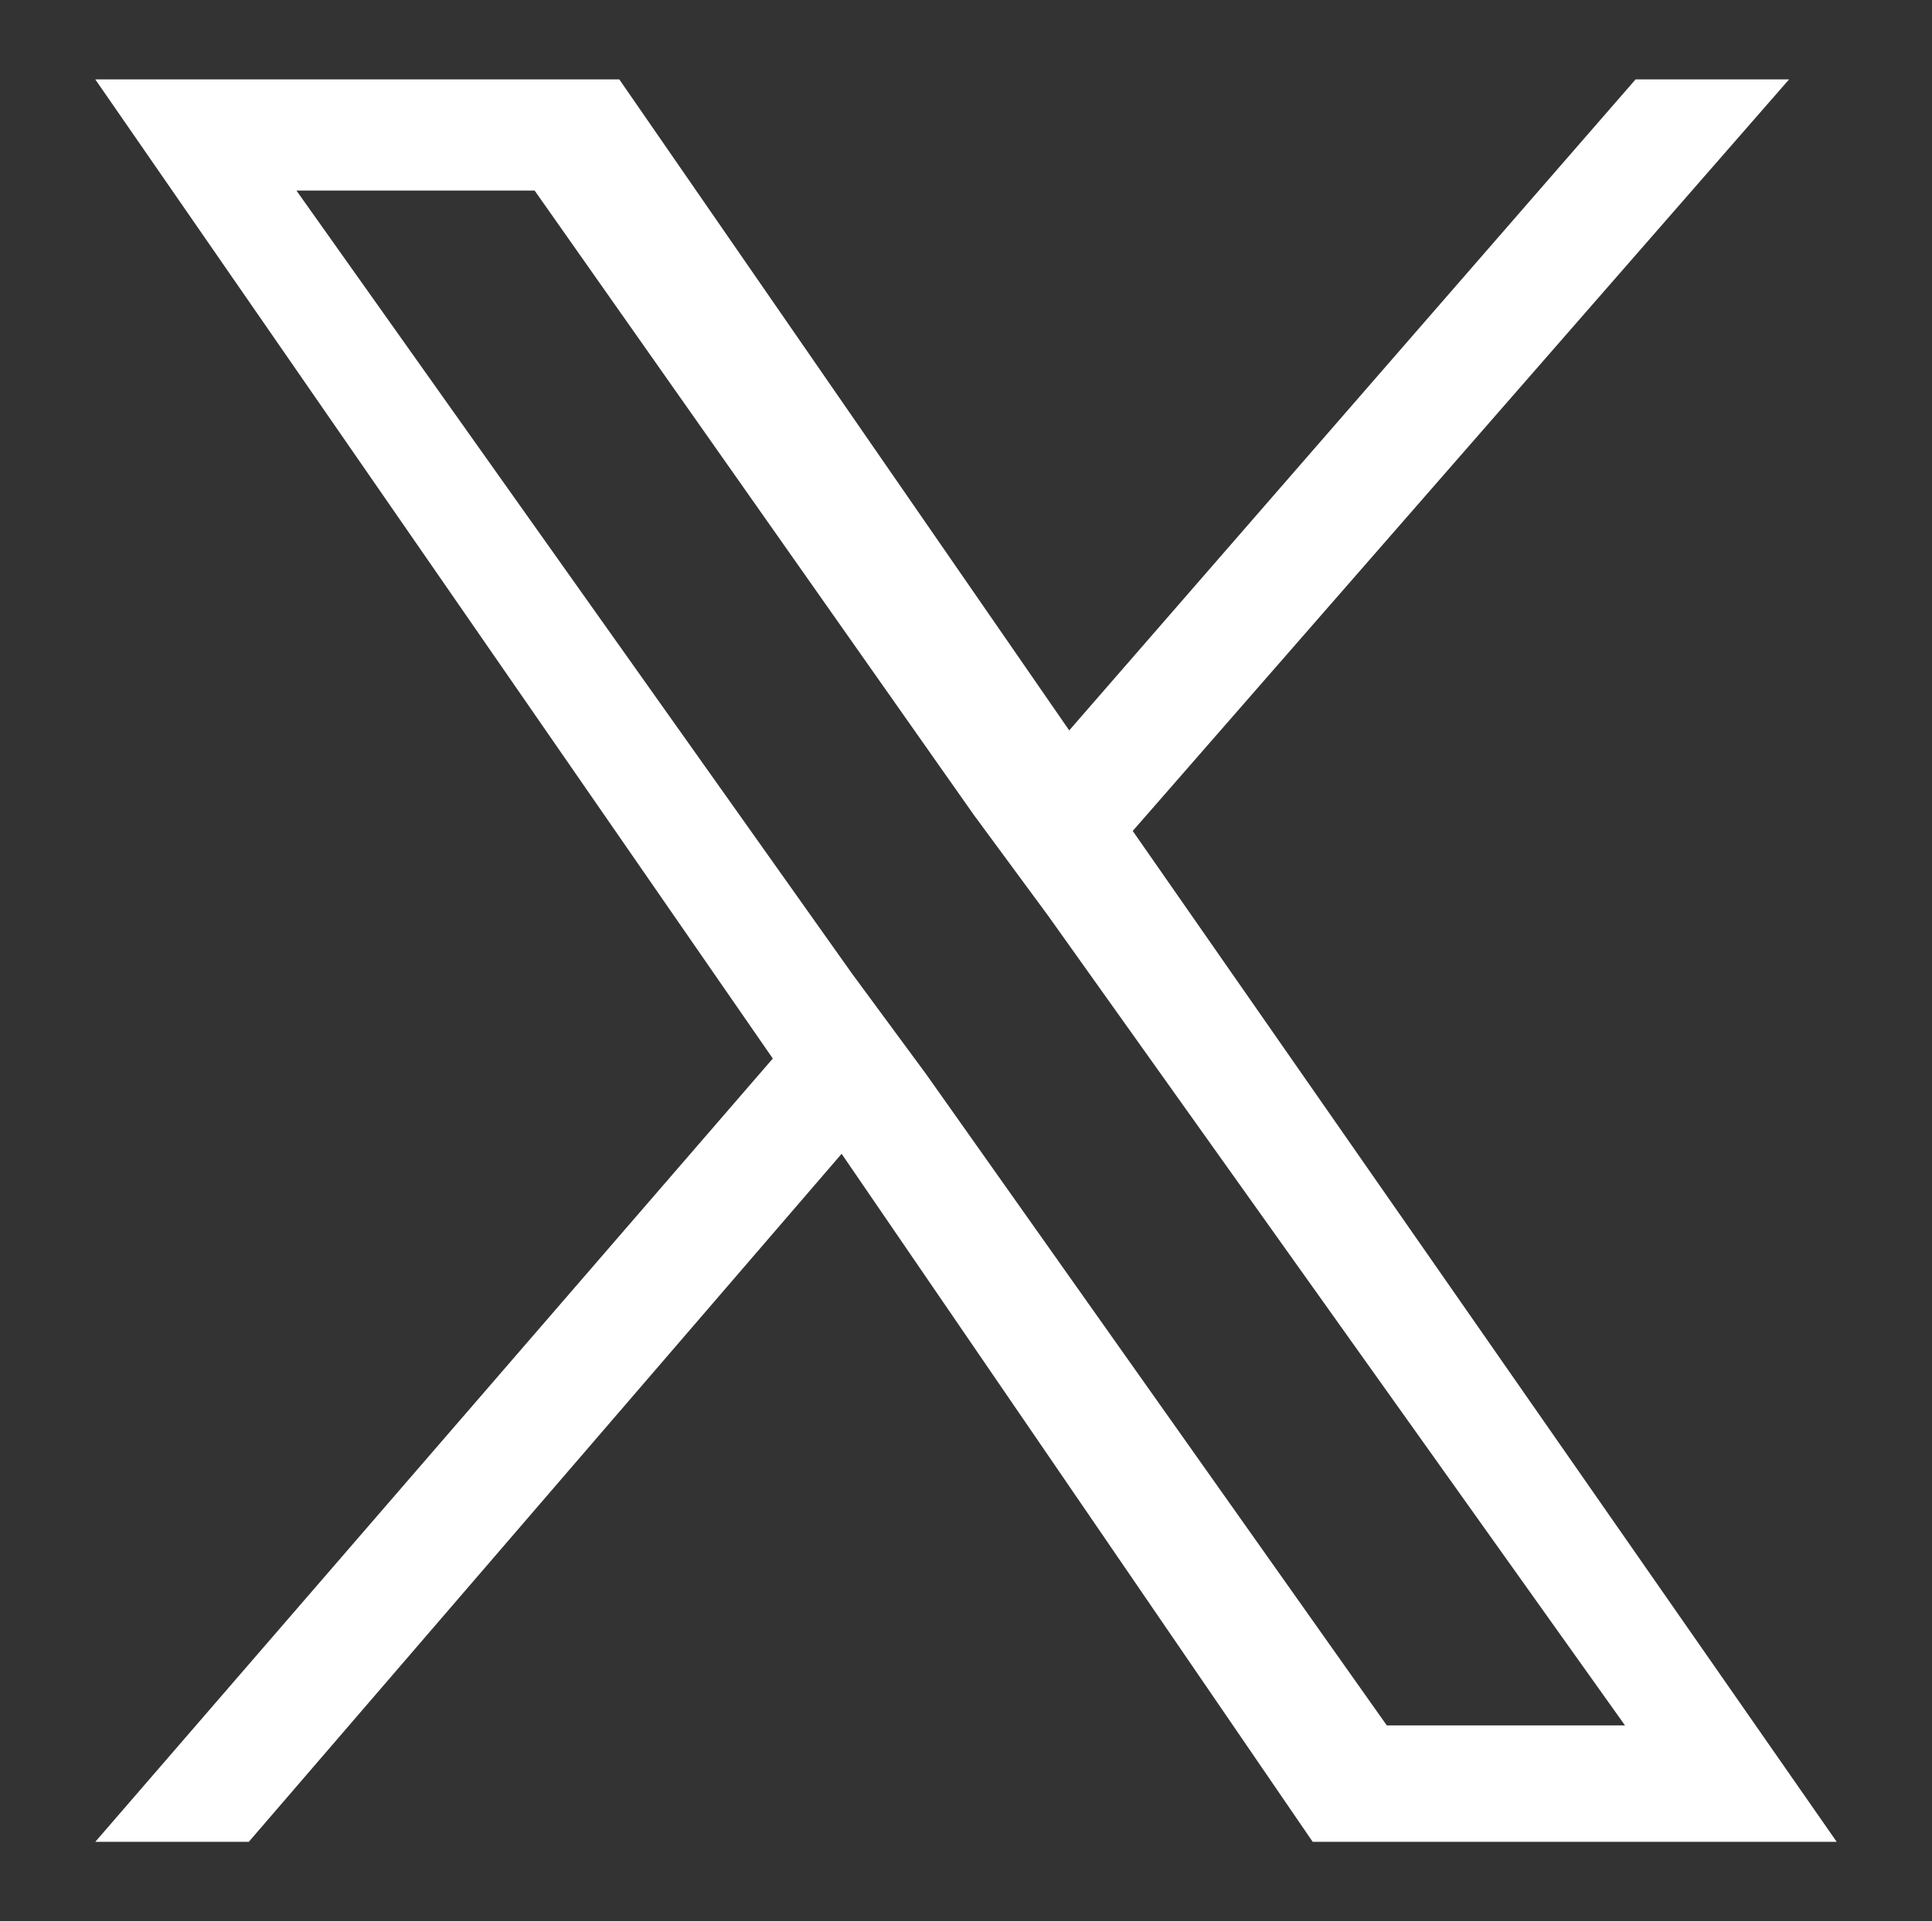 <?xml version="1.0" encoding="utf-8"?>
<!-- Generator: Adobe Illustrator 27.8.1, SVG Export Plug-In . SVG Version: 6.00 Build 0)  -->
<svg version="1.1" id="Layer_1" xmlns="http://www.w3.org/2000/svg" xmlns:xlink="http://www.w3.org/1999/xlink" x="0px" y="0px"
	 viewBox="0 0 36.5 36.3" style="enable-background:new 0 0 36.5 36.3;" xml:space="preserve">
<rect x="0" y="0" width="36.5" height="36.3" fill="#333333" stroke="none"/>
<style type="text/css">
	.st0{fill:#FFFFFF;}
</style>
<path class="st0" d="M17.5,20.3l-1.4-1.9L5.6,3.6h4.5l8.3,11.8l1.4,1.9l10.9,15.3h-4.5L17.5,20.3z M30.9,1.5L20.2,13.8L11.7,1.5H1.8
	l12.8,18.5L1.8,34.8h2.9l11.2-13l8.9,13h9.9L21.4,15.7L33.8,1.5H30.9z"/>
</svg>
